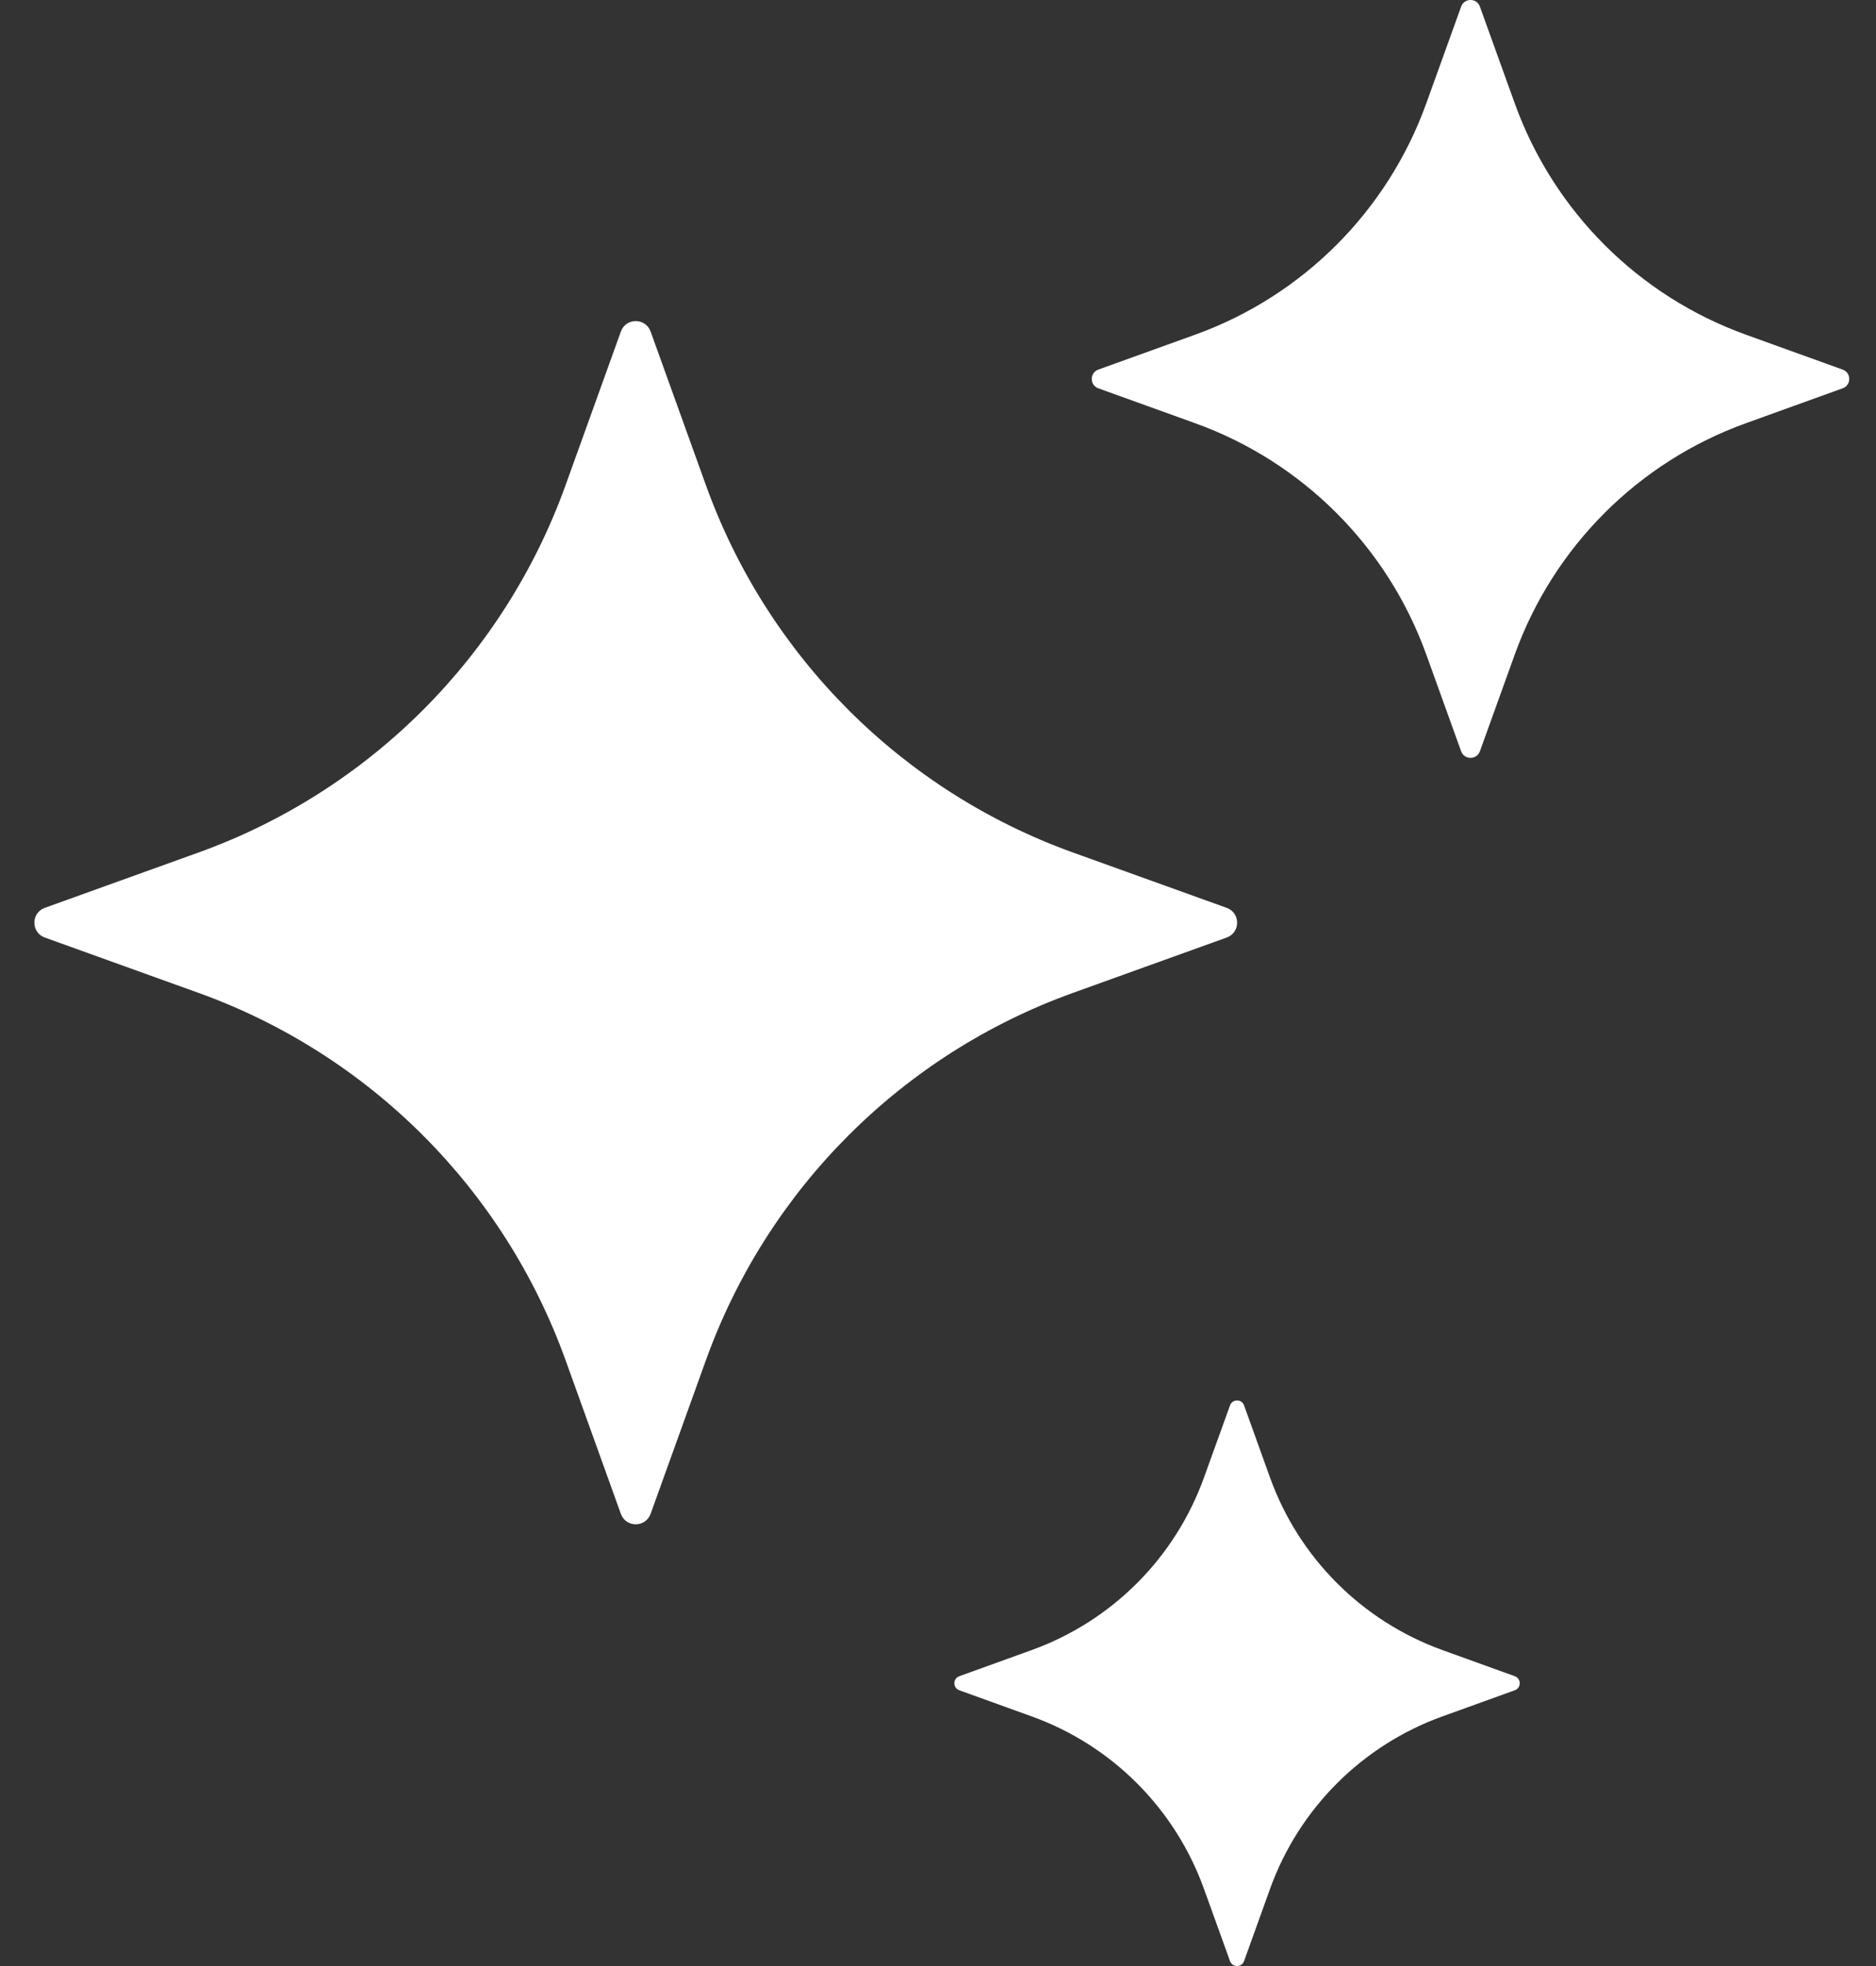 <?xml version="1.0" encoding="UTF-8"?> <svg xmlns="http://www.w3.org/2000/svg" width="21" height="22" viewBox="0 0 21 22" fill="none"><rect x="0" y="0" width="21" height="22" fill="#333333" stroke="none"/><path d="M7.283 3.71L7.903 5.432C8.592 7.344 10.097 8.85 12.009 9.539L13.732 10.159C13.887 10.215 13.887 10.435 13.732 10.491L12.009 11.111C10.097 11.8 8.592 13.306 7.903 15.218L7.283 16.94C7.226 17.096 7.006 17.096 6.95 16.94L6.33 15.218C5.641 13.306 4.136 11.8 2.224 11.111L0.501 10.491C0.346 10.435 0.346 10.215 0.501 10.159L2.224 9.539C4.136 8.85 5.641 7.344 6.33 5.432L6.95 3.71C7.006 3.554 7.226 3.554 7.283 3.71Z" fill="white"></path><path d="M16.566 0.074L16.957 1.159C17.391 2.362 18.339 3.311 19.543 3.745L20.627 4.136C20.725 4.171 20.725 4.31 20.627 4.345L19.543 4.736C18.339 5.17 17.391 6.119 16.957 7.322L16.566 8.407C16.53 8.505 16.392 8.505 16.356 8.407L15.965 7.322C15.531 6.119 14.583 5.17 13.379 4.736L12.294 4.345C12.197 4.31 12.197 4.171 12.294 4.136L13.379 3.745C14.583 3.311 15.531 2.362 15.965 1.159L16.356 0.074C16.392 -0.025 16.531 -0.025 16.566 0.074Z" fill="white"></path><path d="M13.926 15.726L14.217 16.535C14.541 17.434 15.249 18.141 16.148 18.465L16.957 18.757C17.03 18.784 17.03 18.887 16.957 18.914L16.148 19.206C15.249 19.529 14.541 20.237 14.217 21.136L13.926 21.945C13.899 22.018 13.796 22.018 13.769 21.945L13.477 21.136C13.153 20.237 12.446 19.529 11.547 19.206L10.738 18.914C10.665 18.887 10.665 18.784 10.738 18.757L11.547 18.465C12.446 18.141 13.153 17.434 13.477 16.535L13.769 15.726C13.796 15.653 13.9 15.653 13.926 15.726Z" fill="white"></path></svg> 